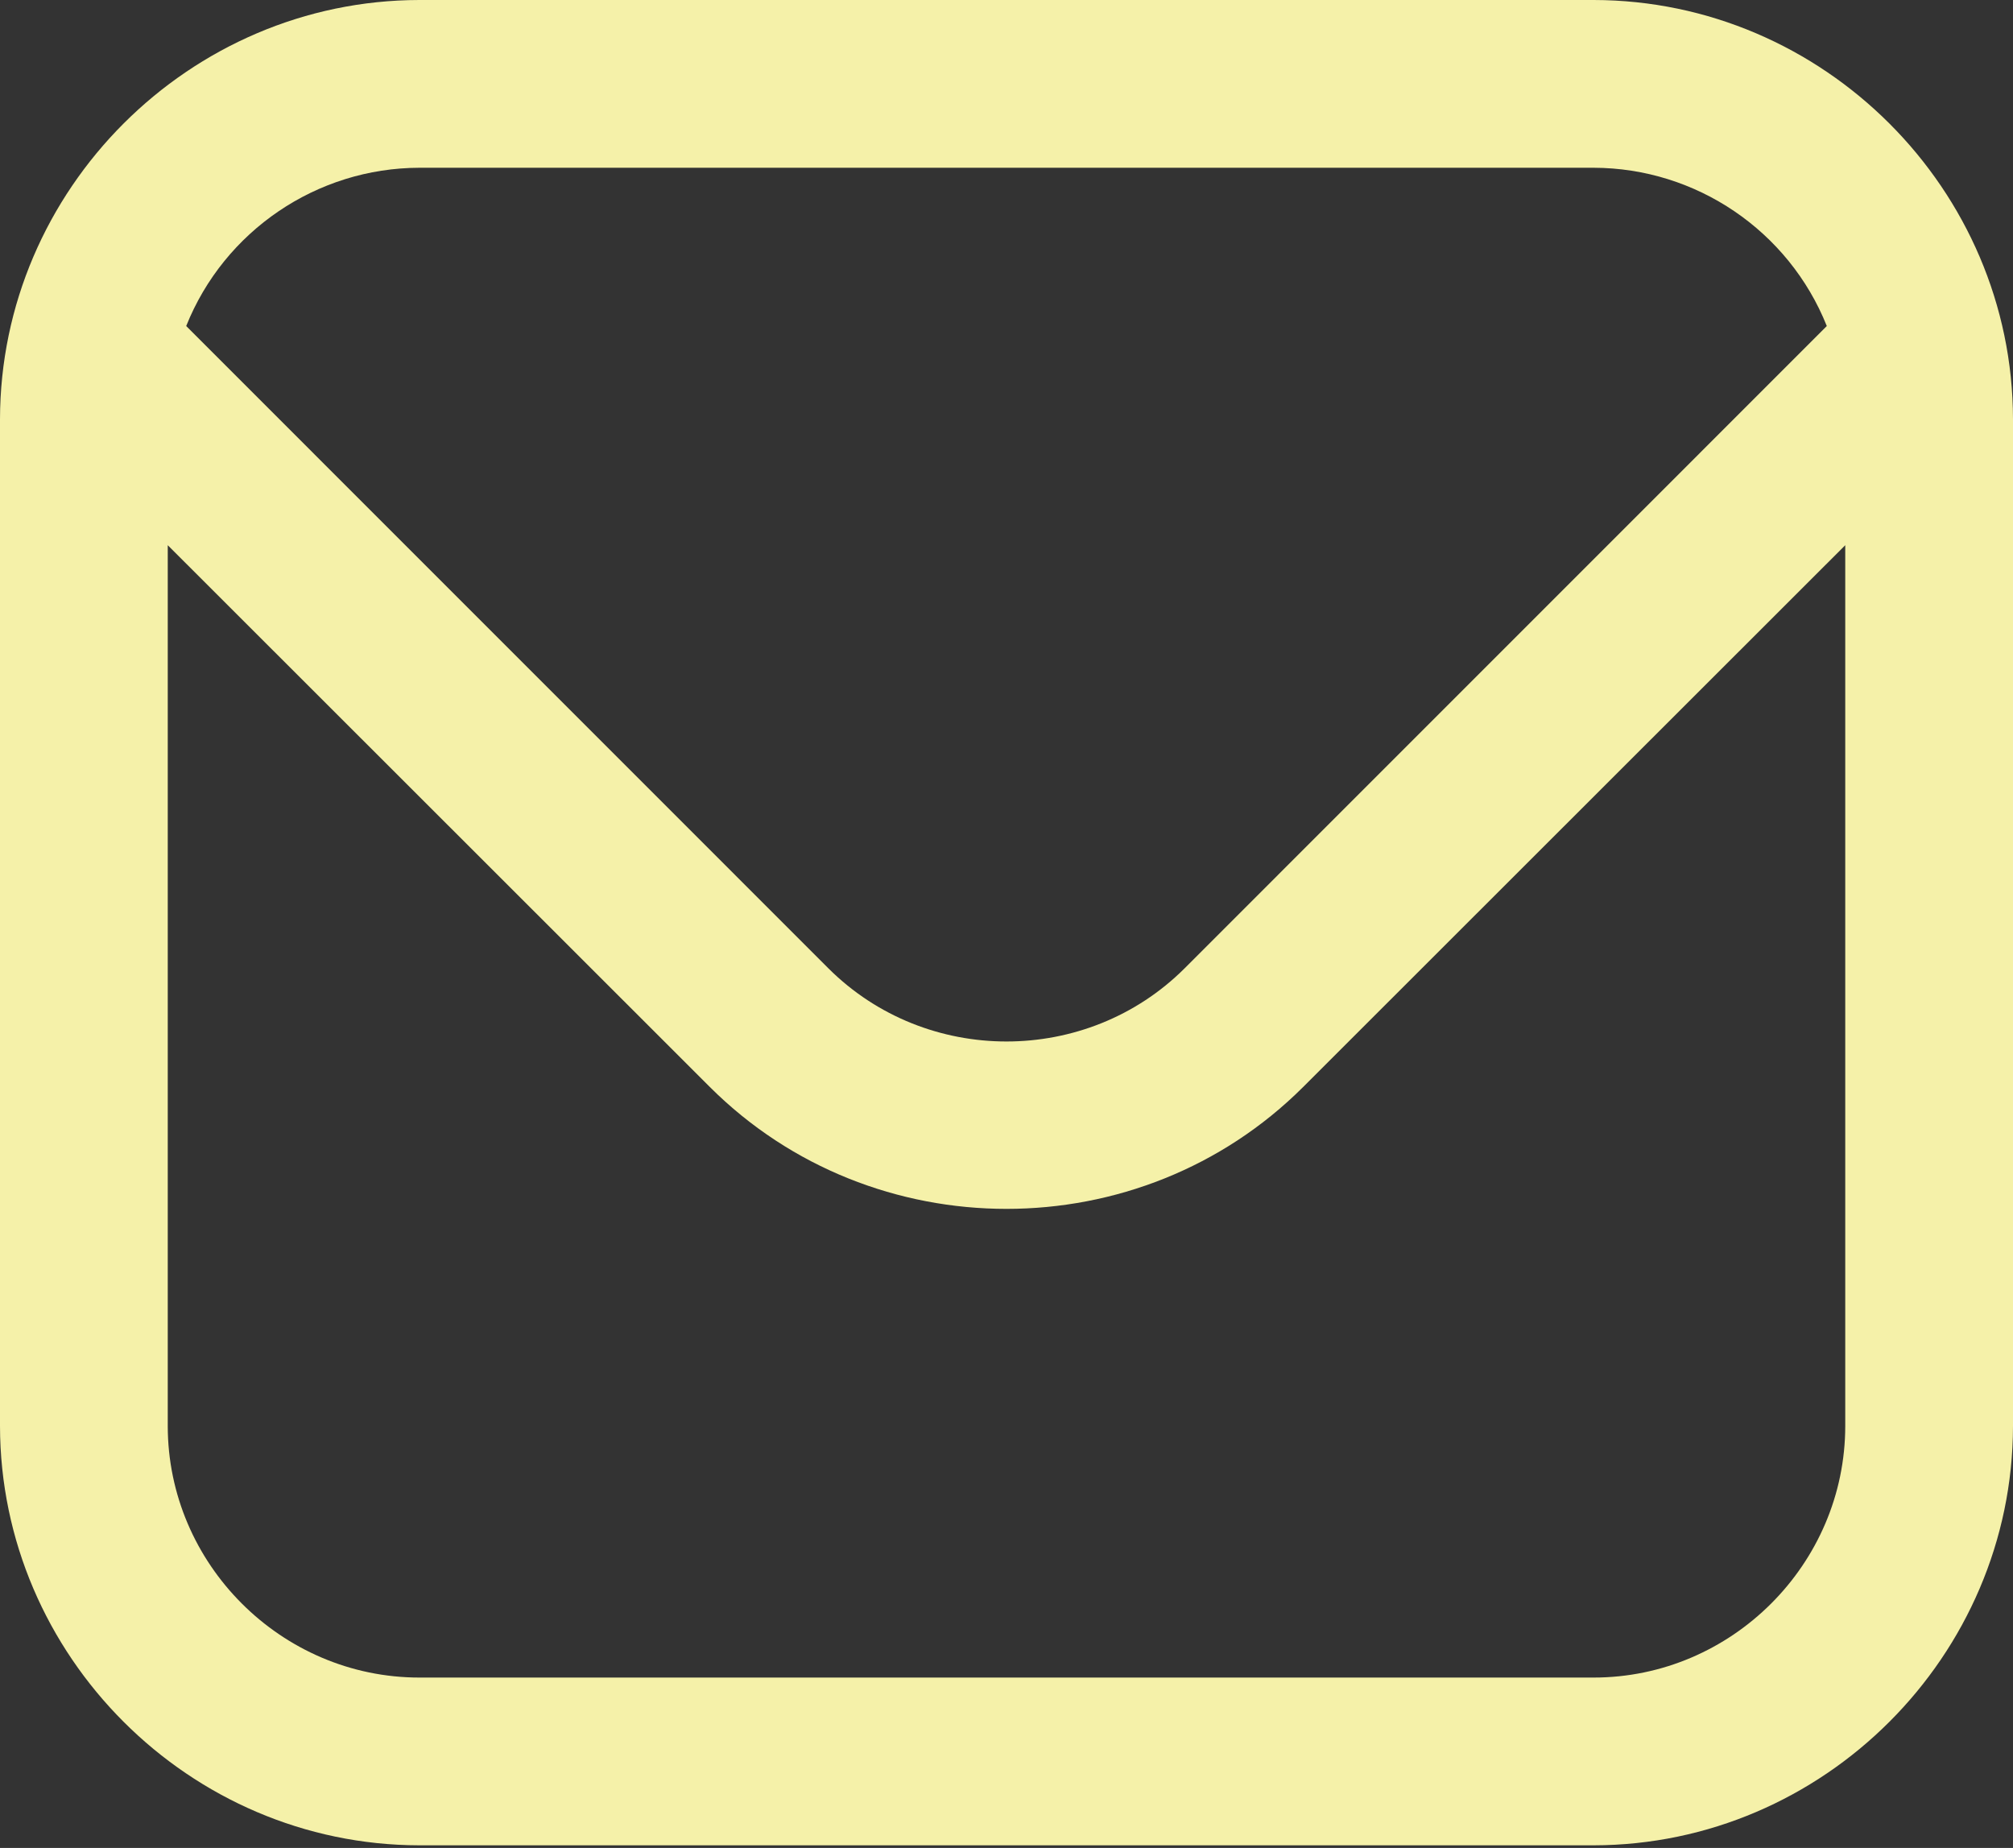<?xml version="1.0" encoding="UTF-8" standalone="no"?>
<!DOCTYPE svg PUBLIC "-//W3C//DTD SVG 1.1//EN" "http://www.w3.org/Graphics/SVG/1.1/DTD/svg11.dtd">
<svg width="100%" height="100%" viewBox="0 0 512 470" version="1.1" xmlns="http://www.w3.org/2000/svg" xmlns:xlink="http://www.w3.org/1999/xlink" xml:space="preserve" xmlns:serif="http://www.serif.com/" style="fill-rule:evenodd;clip-rule:evenodd;stroke-linejoin:round;stroke-miterlimit:2;">
    <rect x="0" y="0" width="512" height="470" fill="#333333" stroke="none"/>
    <g transform="matrix(1,0,0,1,0,-21.333)">
        <path d="M405.333,21.333L106.667,21.333C48.178,21.403 0.07,69.511 0,128L0,384C0.07,442.489 48.178,490.597 106.667,490.667L405.333,490.667C463.822,490.597 511.93,442.489 512,384L512,128C511.93,69.511 463.822,21.403 405.333,21.333ZM106.667,64L405.333,64C431.412,64.051 454.965,80.038 464.64,104.256L301.269,267.648C276.404,292.413 235.596,292.413 210.731,267.648L47.36,104.256C57.035,80.038 80.588,64.051 106.667,64ZM405.333,448L106.667,448C71.557,448 42.667,419.109 42.667,384L42.667,160L180.565,297.813C221.98,339.123 290.02,339.123 331.435,297.813L469.333,160L469.333,384C469.333,419.109 440.443,448 405.333,448Z" style="fill:rgb(245,241,169);fill-rule:nonzero;"/>
    </g>
</svg>
